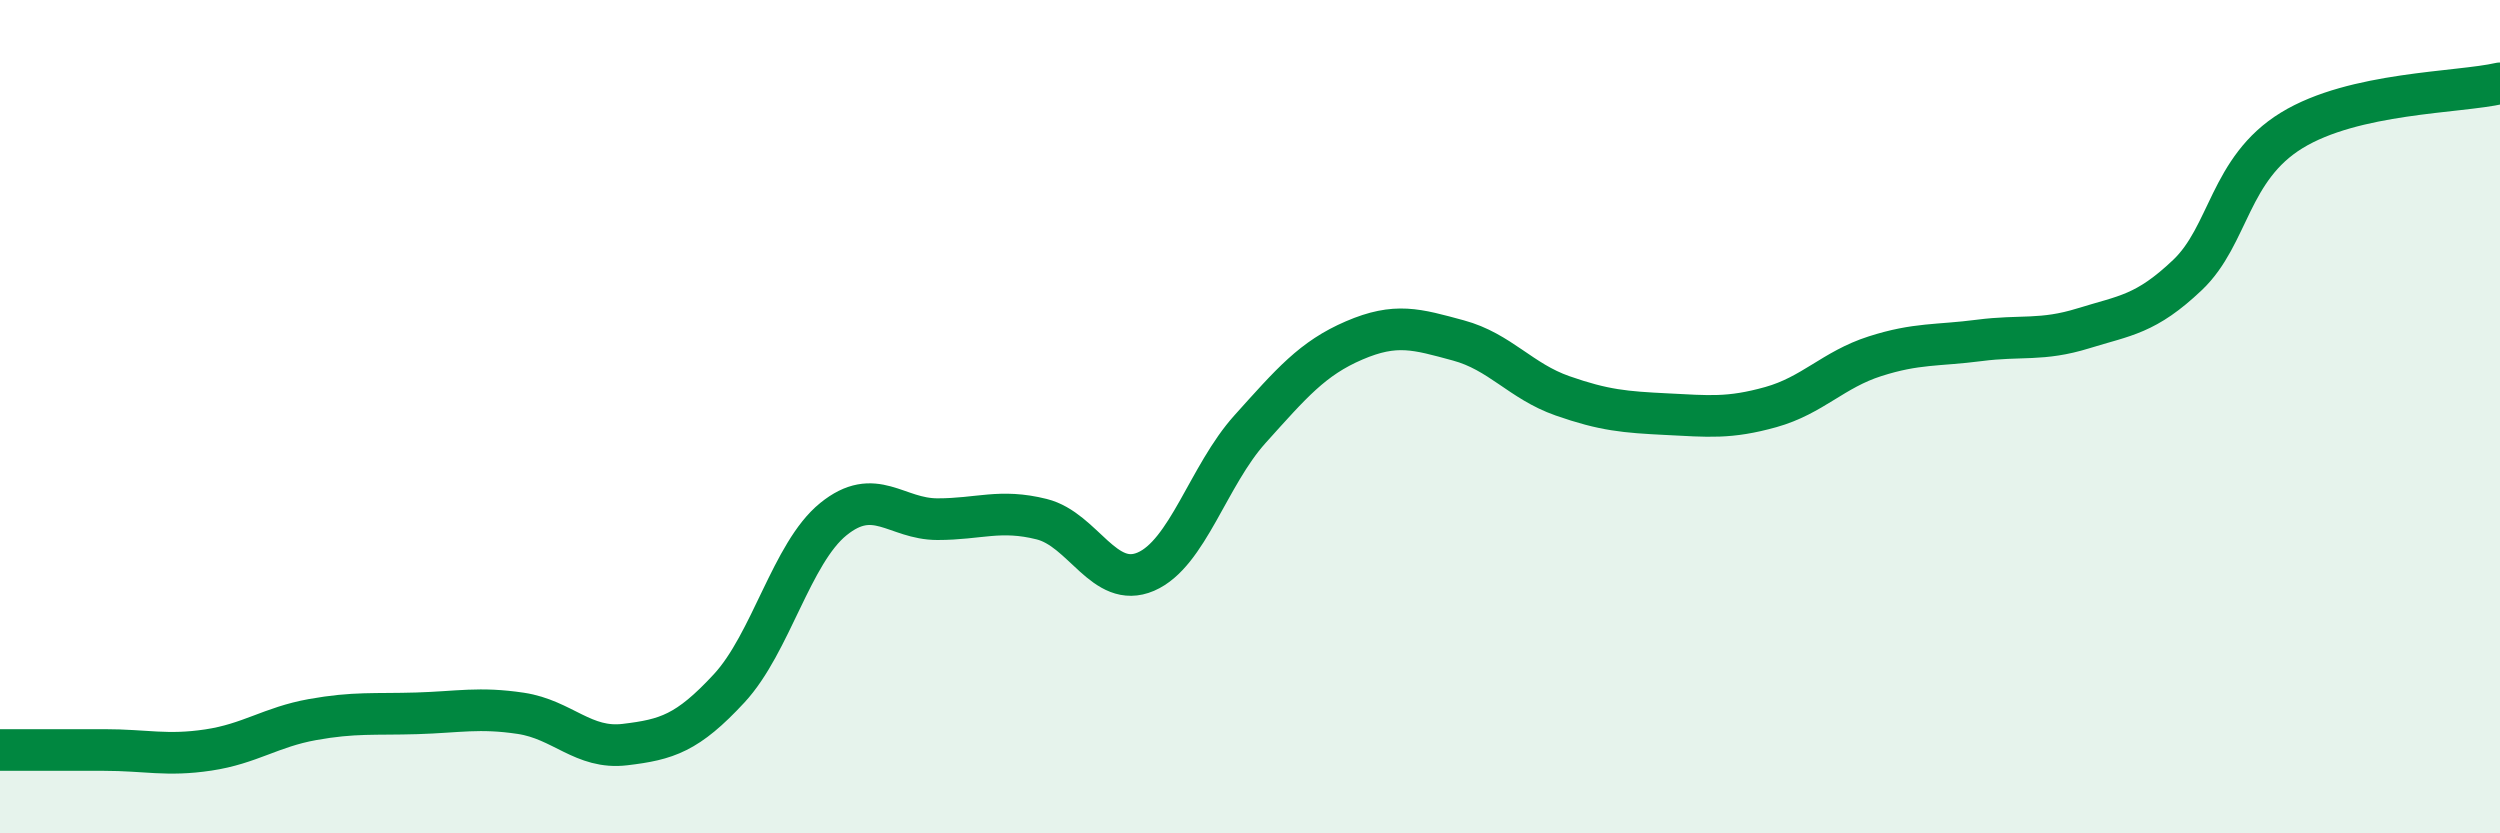 
    <svg width="60" height="20" viewBox="0 0 60 20" xmlns="http://www.w3.org/2000/svg">
      <path
        d="M 0,18 C 0.5,18 1.5,18 2.5,18 C 3.5,18 4,18.15 5,18 C 6,17.85 6.5,17.45 7.5,17.27 C 8.5,17.09 9,17.15 10,17.12 C 11,17.09 11.5,16.97 12.5,17.12 C 13.5,17.27 14,17.99 15,17.87 C 16,17.75 16.5,17.6 17.5,16.52 C 18.5,15.44 19,13.27 20,12.46 C 21,11.65 21.5,12.46 22.5,12.46 C 23.5,12.46 24,12.21 25,12.46 C 26,12.71 26.5,14.15 27.5,13.72 C 28.5,13.29 29,11.41 30,10.3 C 31,9.19 31.5,8.6 32.5,8.17 C 33.5,7.74 34,7.9 35,8.17 C 36,8.44 36.5,9.15 37.5,9.5 C 38.5,9.85 39,9.89 40,9.94 C 41,9.99 41.5,10.05 42.5,9.77 C 43.5,9.49 44,8.87 45,8.55 C 46,8.23 46.5,8.3 47.5,8.17 C 48.5,8.04 49,8.19 50,7.88 C 51,7.57 51.5,7.55 52.5,6.6 C 53.5,5.65 53.5,4.05 55,3.13 C 56.5,2.21 59,2.23 60,2L60 20L0 20Z"
        fill="#008740"
        opacity="0.1"
        stroke-linecap="round"
        stroke-linejoin="round"
      />
      <path
        d="M 0,18 C 0.5,18 1.5,18 2.5,18 C 3.5,18 4,18.15 5,18 C 6,17.85 6.5,17.45 7.5,17.27 C 8.5,17.09 9,17.15 10,17.12 C 11,17.09 11.5,16.97 12.5,17.12 C 13.5,17.27 14,17.99 15,17.87 C 16,17.75 16.5,17.6 17.5,16.52 C 18.5,15.44 19,13.27 20,12.46 C 21,11.65 21.5,12.46 22.5,12.46 C 23.5,12.46 24,12.21 25,12.46 C 26,12.71 26.5,14.15 27.5,13.72 C 28.5,13.29 29,11.41 30,10.3 C 31,9.19 31.5,8.6 32.5,8.17 C 33.5,7.74 34,7.9 35,8.17 C 36,8.44 36.5,9.15 37.5,9.5 C 38.5,9.85 39,9.89 40,9.94 C 41,9.99 41.5,10.05 42.5,9.77 C 43.5,9.49 44,8.87 45,8.55 C 46,8.23 46.5,8.3 47.5,8.17 C 48.5,8.04 49,8.19 50,7.88 C 51,7.57 51.5,7.55 52.5,6.6 C 53.5,5.65 53.5,4.05 55,3.13 C 56.5,2.21 59,2.23 60,2"
        stroke="#008740"
        stroke-width="1"
        fill="none"
        stroke-linecap="round"
        stroke-linejoin="round"
      />
    </svg>
  